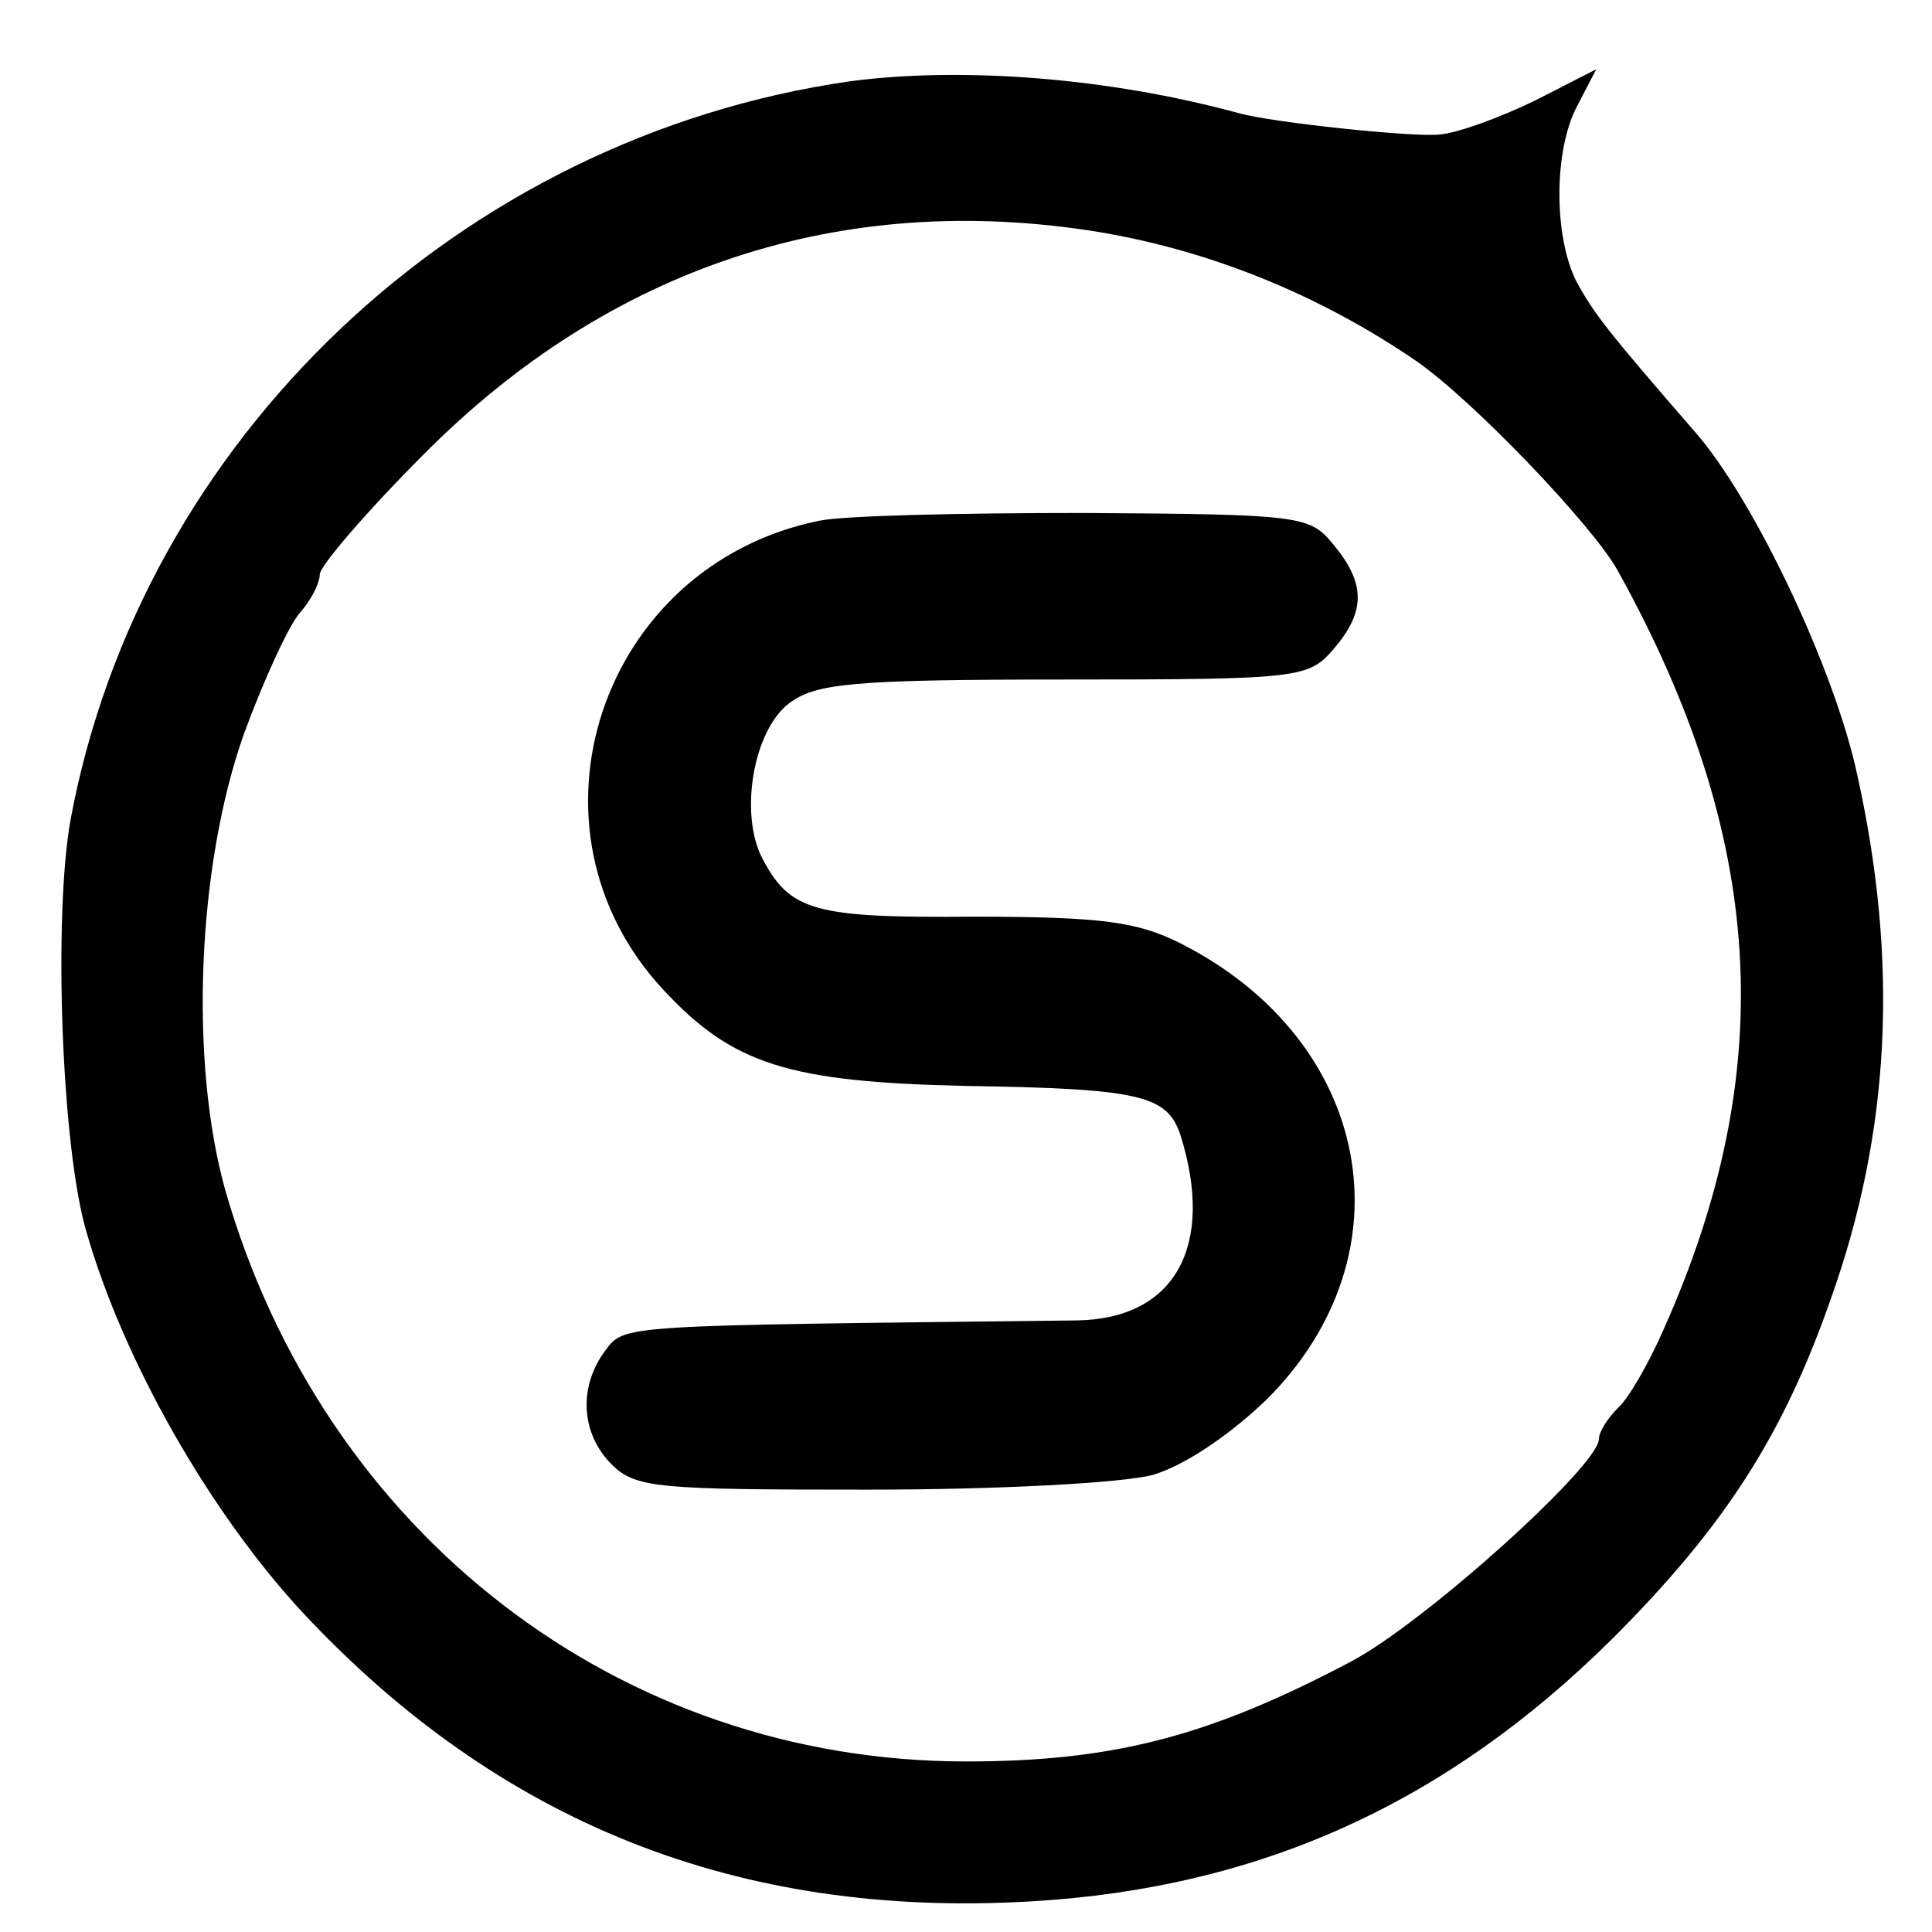 <?xml version="1.0" standalone="no"?>
<!DOCTYPE svg PUBLIC "-//W3C//DTD SVG 20010904//EN"
 "http://www.w3.org/TR/2001/REC-SVG-20010904/DTD/svg10.dtd">
<svg version="1.0" xmlns="http://www.w3.org/2000/svg"
 width="145pt" height="145pt" viewBox="0 0 145 145"
 preserveAspectRatio="xMidYMid meet">
<g transform="translate(0,145) scale(0.1,-0.1)"
fill="#000000" stroke="none">
<path d="M638 1389 c-293 -42 -532 -269 -585 -554 -13 -72 -7 -246 12 -310 28
-97 92 -209 161 -284 148 -159 328 -231 548 -218 172 10 312 74 436 197 84 84
128 152 164 255 45 126 51 253 20 393 -17 80 -78 208 -122 258 -66 76 -76 89
-89 113 -17 34 -17 99 1 132 l14 27 -47 -24 c-25 -12 -57 -24 -71 -25 -20 -2
-125 9 -150 16 -99 27 -209 35 -292 24z m186 -113 c84 -14 166 -47 239 -97 42
-29 132 -123 151 -157 111 -200 122 -375 34 -571 -11 -25 -26 -51 -34 -58 -8
-8 -14 -18 -14 -23 0 -20 -131 -138 -186 -167 -106 -56 -178 -75 -289 -75
-260 0 -482 171 -556 429 -27 97 -21 243 14 342 15 41 34 82 42 91 8 9 15 22
15 29 0 6 35 47 78 90 140 141 314 198 506 167z"/>
<path d="M614 1059 c-164 -34 -229 -231 -116 -352 52 -56 94 -69 226 -72 132
-2 152 -7 162 -37 26 -83 -4 -138 -78 -139 -346 -4 -339 -3 -354 -23 -20 -27
-18 -62 5 -85 18 -18 35 -19 193 -19 98 0 190 5 213 11 24 7 58 30 86 57 109
109 79 269 -65 342 -32 16 -58 20 -155 20 -120 -1 -138 4 -159 44 -17 33 -7
95 20 116 20 15 46 18 206 18 178 0 184 1 203 23 24 28 24 49 0 78 -18 22 -23
23 -188 24 -93 0 -182 -2 -199 -6z"/>
</g>
</svg>
